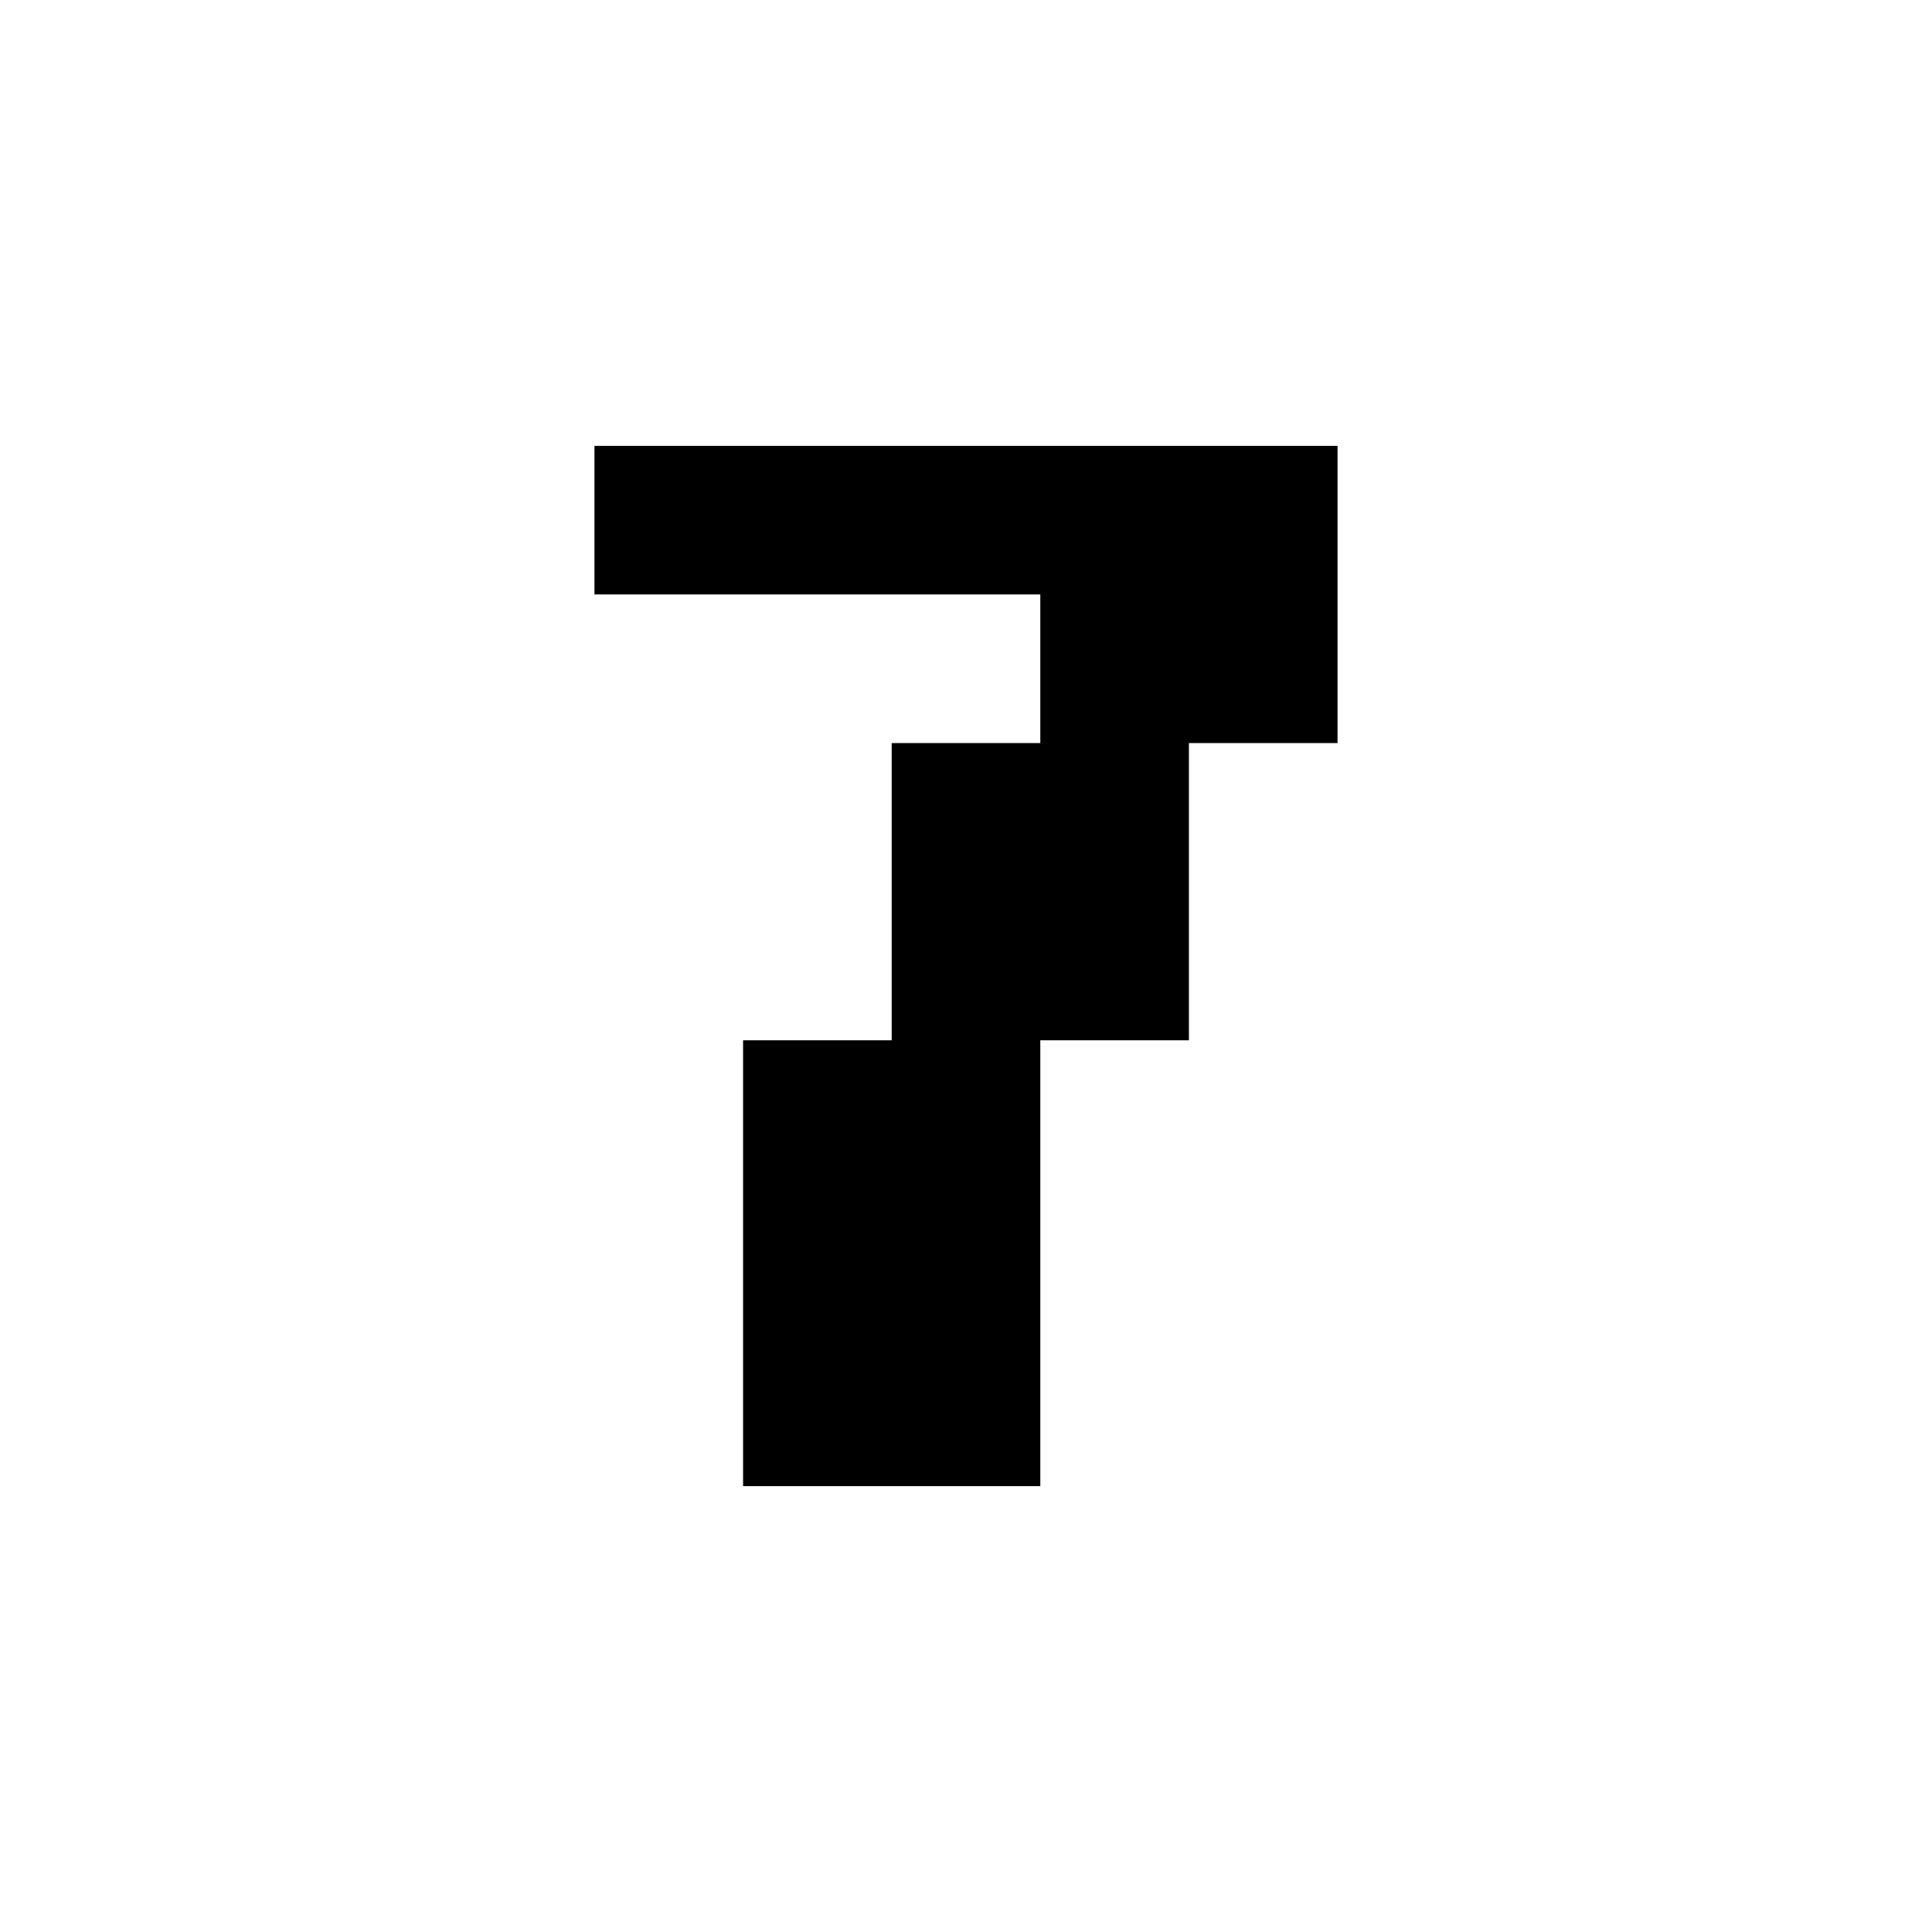<svg xmlns="http://www.w3.org/2000/svg" width="52" height="52" viewBox="0 0 52 52"><defs><style>.cls-1{fill:none;}</style></defs><title>7</title><g id="レイヤー_2" data-name="レイヤー 2"><g id="レイヤー_1-2" data-name="レイヤー 1"><path d="M16,16V12H36v8H32v8H28V40H20V28h4V20h4V16Z"/><rect class="cls-1" width="52" height="52"/></g></g></svg>